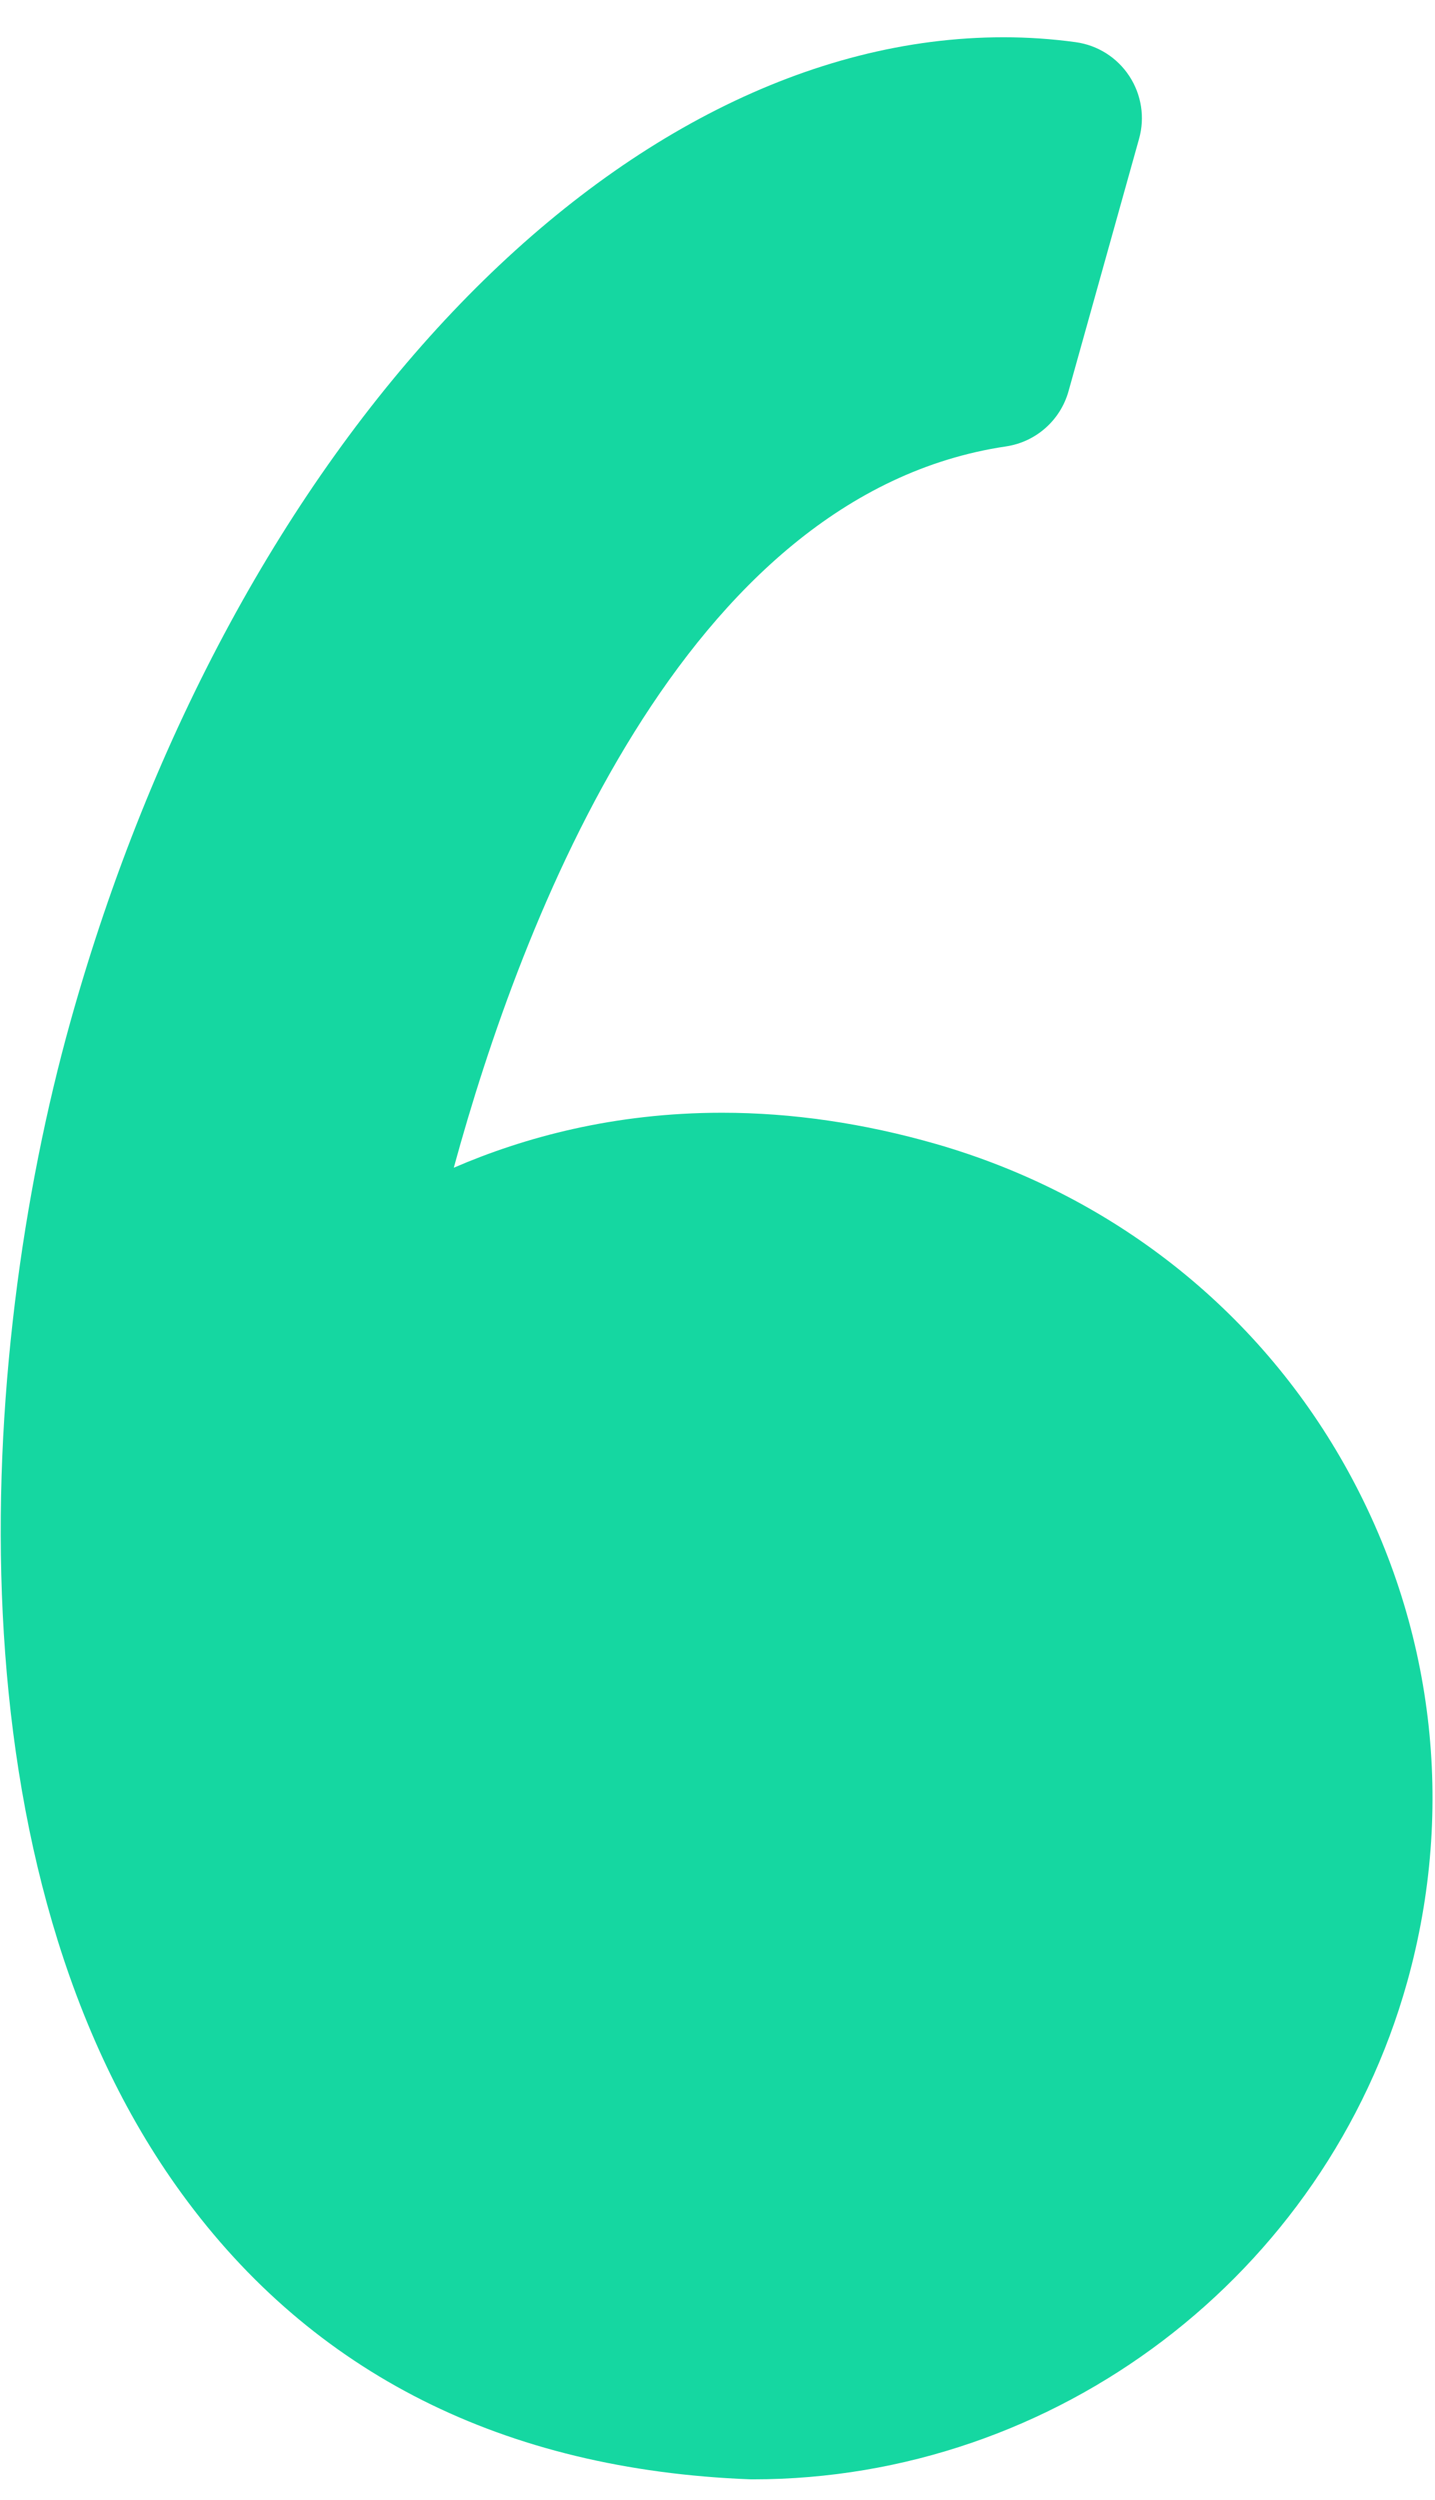 <svg width="31" height="54" viewBox="0 0 31 54" fill="none" xmlns="http://www.w3.org/2000/svg">
<path d="M29.051 31.651C27.148 28.268 24.012 25.803 20.221 24.711C18.666 24.264 17.111 24.036 15.599 24.036C13.264 24.036 11.314 24.57 9.803 25.224C11.26 19.888 14.76 10.68 21.732 9.643C22.378 9.547 22.907 9.08 23.083 8.451L24.607 2.998C24.736 2.537 24.659 2.043 24.396 1.643C24.134 1.243 23.712 0.976 23.238 0.911C22.724 0.84 22.199 0.805 21.679 0.805C13.31 0.805 5.022 9.544 1.524 22.058C-0.528 29.399 -1.13 40.437 3.927 47.385C6.756 51.272 10.886 53.348 16.197 53.555C16.219 53.556 16.24 53.556 16.263 53.556C22.817 53.556 28.63 49.14 30.398 42.817C31.453 39.036 30.975 35.072 29.051 31.651Z" fill="#15D7A1"/>
</svg>
